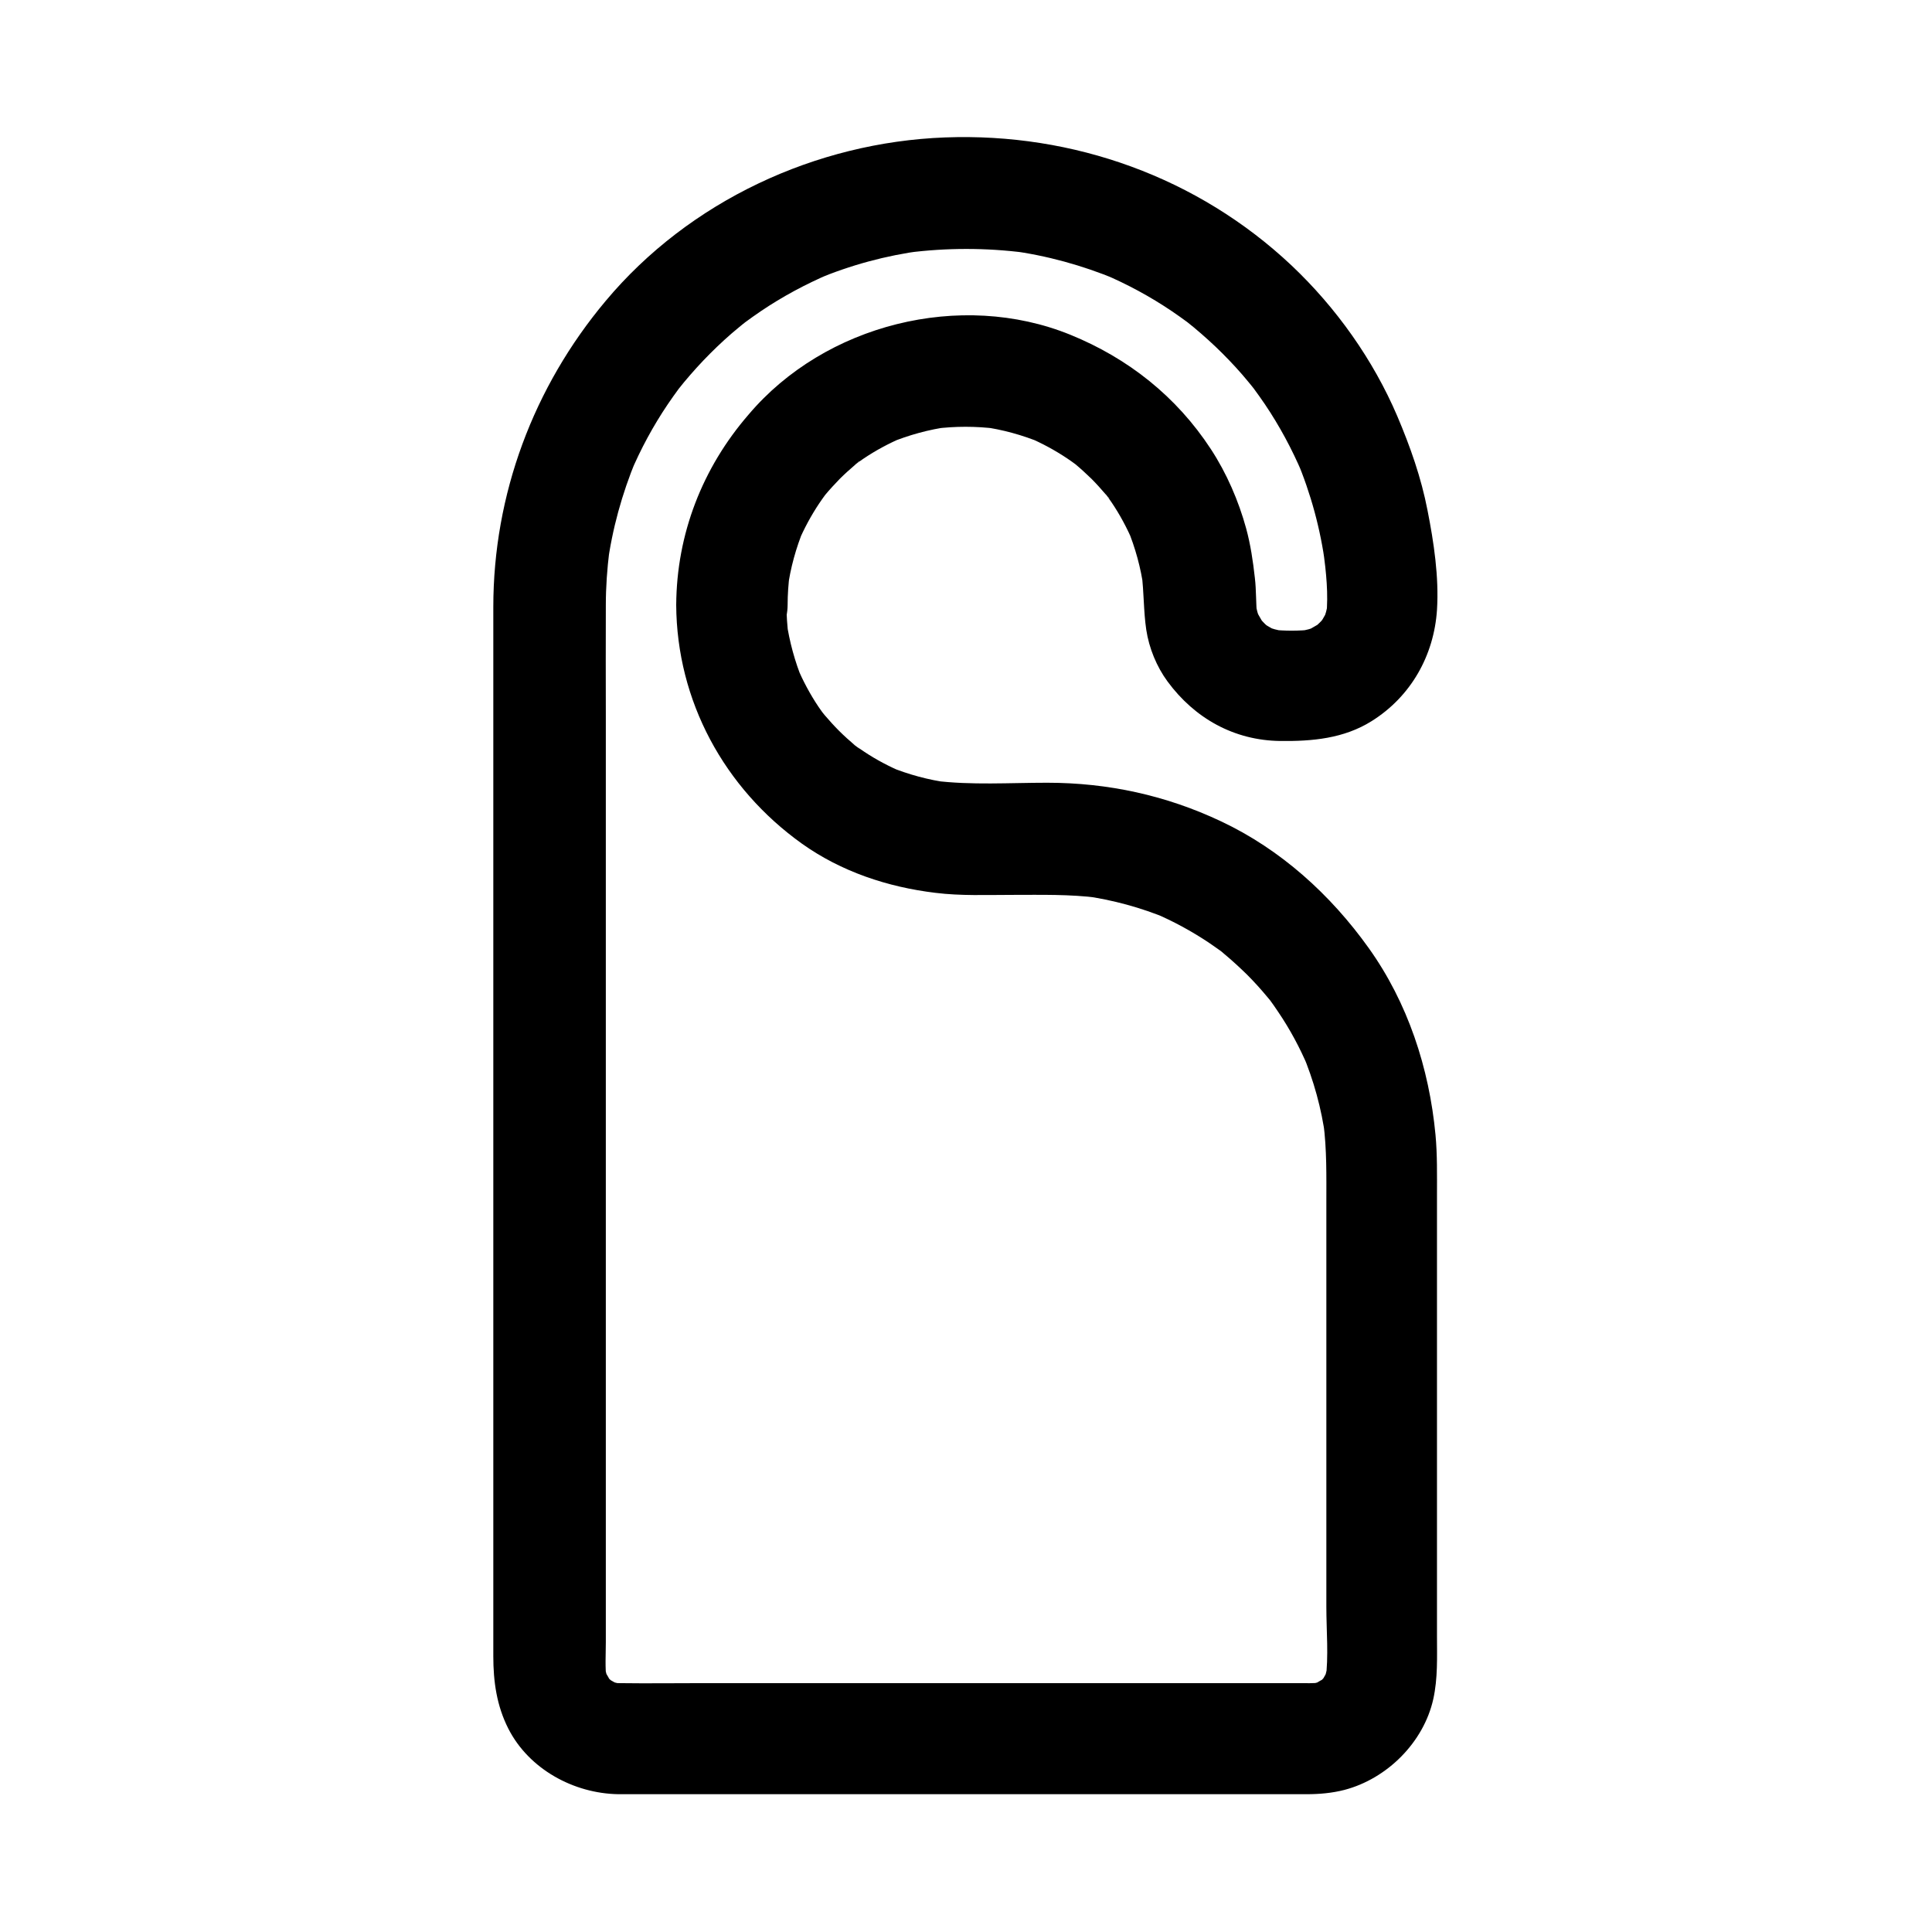 <?xml version="1.0" encoding="UTF-8"?>
<!-- Uploaded to: SVG Repo, www.svgrepo.com, Generator: SVG Repo Mixer Tools -->
<svg fill="#000000" width="800px" height="800px" version="1.1" viewBox="144 144 512 512" xmlns="http://www.w3.org/2000/svg">
 <path d="m323.2 304.3c0.148 25.484 12.742 48.562 33.309 63.27 10.43 7.43 22.73 11.512 35.375 13.039 6.742 0.836 13.578 0.543 20.367 0.543 7.625 0 15.301-0.195 22.879 0.789-1.328-0.195-2.609-0.344-3.938-0.543 7.676 1.082 15.152 3.102 22.336 6.102-1.18-0.492-2.363-0.984-3.543-1.477 4.969 2.117 9.742 4.723 14.27 7.723 1.18 0.789 2.312 1.625 3.445 2.41 2.559 1.82-2.656-2.164-0.688-0.543 0.492 0.395 0.984 0.789 1.477 1.23 2.066 1.723 4.035 3.543 5.953 5.41 1.918 1.918 3.691 3.887 5.41 5.953 0.395 0.492 0.836 0.984 1.23 1.477 1.625 1.969-2.164-2.902-0.738-0.934 0.836 1.133 1.625 2.262 2.41 3.445 3.102 4.574 5.707 9.445 7.871 14.516-0.492-1.18-0.984-2.363-1.477-3.543 3 7.133 5.066 14.613 6.102 22.336-0.195-1.328-0.344-2.609-0.543-3.938 0.934 7.086 0.789 14.168 0.789 21.254v31.34 75.668c0 6.348 0.641 13.086-0.195 19.387 0.195-1.328 0.344-2.609 0.543-3.938-0.246 1.523-0.641 3-1.23 4.43 0.492-1.18 0.984-2.363 1.477-3.543-0.441 0.984-0.984 1.918-1.523 2.856-1.082 1.969 2.164-2.312 0.984-1.18-0.395 0.344-0.688 0.789-1.082 1.18-0.297 0.297-0.641 0.59-0.934 0.887-1.672 1.625 2.41-1.477 1.18-0.934-1.082 0.492-2.016 1.23-3.102 1.672 1.18-0.492 2.363-0.984 3.543-1.477-1.426 0.59-2.902 0.984-4.43 1.23 1.328-0.195 2.609-0.344 3.938-0.543-2.363 0.297-4.723 0.195-7.086 0.195h-13.137-44.184-53.824-46.348c-7.281 0-14.516 0.098-21.797 0-0.984 0-1.918-0.098-2.902-0.195 1.328 0.195 2.609 0.344 3.938 0.543-1.523-0.246-3-0.641-4.43-1.23 1.18 0.492 2.363 0.984 3.543 1.477-0.984-0.441-1.918-0.984-2.856-1.523-1.969-1.082 2.312 2.164 1.18 0.984-0.344-0.395-0.789-0.688-1.18-1.082-0.297-0.297-0.59-0.641-0.887-0.934-1.625-1.672 1.477 2.41 0.934 1.18-0.492-1.082-1.23-2.016-1.672-3.102 0.492 1.18 0.984 2.363 1.477 3.543-0.59-1.426-0.984-2.902-1.23-4.43 0.195 1.328 0.344 2.609 0.543 3.938-0.441-3.297-0.195-6.742-0.195-10.086v-20.961-69.816-83.887-70.453c0-9.891-0.051-19.73 0-29.617 0-4.82 0.344-9.594 0.934-14.367-0.195 1.328-0.344 2.609-0.543 3.938 1.277-9.691 3.887-19.09 7.625-28.141-0.492 1.18-0.984 2.363-1.477 3.543 2.707-6.394 6.004-12.496 9.891-18.254 0.984-1.426 1.969-2.856 3-4.231 2.164-2.902-1.871 2.363-0.344 0.441 0.543-0.688 1.082-1.328 1.625-2.016 2.215-2.656 4.527-5.215 6.938-7.625 2.41-2.41 4.969-4.773 7.625-6.938 0.641-0.543 1.328-1.082 2.016-1.625 1.918-1.523-3.344 2.508-0.441 0.344 1.379-1.031 2.805-2.016 4.231-3 5.758-3.887 11.906-7.184 18.254-9.891-1.18 0.492-2.363 0.984-3.543 1.477 9.004-3.789 18.449-6.348 28.141-7.625-1.328 0.195-2.609 0.344-3.938 0.543 10.281-1.328 20.812-1.328 31.094 0-1.328-0.195-2.609-0.344-3.938-0.543 9.691 1.277 19.09 3.887 28.141 7.625-1.18-0.492-2.363-0.984-3.543-1.477 6.394 2.707 12.496 6.004 18.254 9.891 1.426 0.984 2.856 1.969 4.231 3 2.902 2.164-2.363-1.871-0.441-0.344 0.688 0.543 1.328 1.082 2.016 1.625 2.656 2.215 5.215 4.527 7.625 6.938 2.41 2.41 4.773 4.969 6.938 7.625 0.543 0.641 1.082 1.328 1.625 2.016 1.523 1.918-2.508-3.344-0.344-0.441 1.031 1.379 2.016 2.805 3 4.231 3.887 5.758 7.184 11.906 9.891 18.254-0.492-1.18-0.984-2.363-1.477-3.543 3.789 9.004 6.348 18.449 7.625 28.141-0.195-1.328-0.344-2.609-0.543-3.938 0.738 5.559 1.379 11.465 0.789 17.121 0.195-1.328 0.344-2.609 0.543-3.938-0.297 1.969-0.789 3.887-1.574 5.758 0.492-1.18 0.984-2.363 1.477-3.543-0.543 1.18-1.18 2.312-1.871 3.394-1.18 1.969 2.117-2.363 0.934-1.18-0.441 0.441-0.836 0.984-1.328 1.426-0.395 0.395-0.789 0.738-1.18 1.082-1.77 1.723 3.102-1.969 0.934-0.738-1.133 0.641-2.215 1.328-3.394 1.871 1.18-0.492 2.363-0.984 3.543-1.477-1.871 0.789-3.738 1.277-5.758 1.574 1.328-0.195 2.609-0.344 3.938-0.543-3.543 0.395-7.379 0.395-10.922 0 1.328 0.195 2.609 0.344 3.938 0.543-1.969-0.297-3.887-0.789-5.758-1.574 1.18 0.492 2.363 0.984 3.543 1.477-1.18-0.543-2.312-1.18-3.394-1.871-1.969-1.18 2.363 2.117 1.18 0.934-0.441-0.441-0.984-0.836-1.426-1.328-0.395-0.395-0.738-0.789-1.082-1.18-1.723-1.77 1.969 3.102 0.738 0.934-0.641-1.133-1.328-2.215-1.871-3.394 0.492 1.18 0.984 2.363 1.477 3.543-0.789-1.871-1.277-3.738-1.574-5.758 0.195 1.328 0.344 2.609 0.543 3.938-0.344-3.297-0.195-6.641-0.59-9.938-0.492-4.43-1.133-8.809-2.312-13.137-2.016-7.332-5.164-14.613-9.348-21.008-9.102-13.922-21.895-24.059-37.246-30.309-29.078-11.809-65.043-2.754-85.266 21.156-12.238 14.125-19.074 31.688-19.176 50.434-0.051 7.723 6.84 15.105 14.762 14.762 8.02-0.344 14.711-6.496 14.762-14.762 0-2.754 0.195-5.461 0.543-8.215-0.195 1.328-0.344 2.609-0.543 3.938 0.738-5.512 2.215-10.824 4.328-15.941-0.492 1.18-0.984 2.363-1.477 3.543 1.523-3.59 3.394-7.035 5.559-10.281 0.543-0.789 1.082-1.574 1.672-2.363 0.344-0.441 1.379-1.82-0.195 0.195-1.625 2.117-0.344 0.492 0.051 0 1.23-1.477 2.559-2.902 3.887-4.281 1.277-1.277 2.656-2.508 4.035-3.691 0.195-0.148 0.984-1.031 1.23-1.031 0 0-3.102 2.312-1.477 1.133 0.789-0.543 1.574-1.133 2.363-1.672 3.344-2.262 6.84-4.133 10.527-5.707-1.18 0.492-2.363 0.984-3.543 1.477 5.117-2.117 10.48-3.59 15.941-4.328-1.328 0.195-2.609 0.344-3.938 0.543 5.461-0.688 10.922-0.688 16.383 0-1.328-0.195-2.609-0.344-3.938-0.543 5.512 0.738 10.824 2.215 15.941 4.328-1.18-0.492-2.363-0.984-3.543-1.477 3.59 1.523 7.035 3.394 10.281 5.559 0.789 0.543 1.574 1.082 2.363 1.672 0.441 0.344 1.82 1.379-0.195-0.195-2.117-1.625-0.492-0.344 0 0.051 1.477 1.23 2.902 2.559 4.281 3.887 1.277 1.277 2.508 2.656 3.691 4.035 0.148 0.195 1.031 0.984 1.031 1.23 0 0-2.312-3.102-1.133-1.477 0.543 0.789 1.133 1.574 1.672 2.363 2.262 3.344 4.133 6.84 5.707 10.527-0.492-1.18-0.984-2.363-1.477-3.543 2.117 5.117 3.59 10.48 4.328 15.941-0.195-1.328-0.344-2.609-0.543-3.938 0.641 4.969 0.492 9.891 1.23 14.859 0.738 4.871 2.754 9.789 5.656 13.727 7.184 9.742 17.613 15.598 29.863 15.742 8.461 0.098 16.828-0.641 24.207-5.266 10.383-6.496 16.531-17.367 17.32-29.52 0.543-8.66-0.836-17.859-2.508-26.32-1.672-8.66-4.574-16.875-8.02-24.992-6.394-14.957-16.188-28.734-27.996-39.902-24.797-23.371-57.859-35.227-91.809-33.949-34.293 1.277-67.848 16.875-89.988 43.344-19.141 22.828-29.766 51.266-29.766 81.133v26.766 55.055 68.141 66.074 48.805 13.188c0 6.691 0.887 13.086 3.984 19.188 5.461 10.727 17.32 17.172 29.125 17.367h2.164 15.352 58.992 66.914 39.066c3.344 0 6.691-0.297 9.938-1.133 11.316-2.953 21.008-12.594 23.566-24.059 1.23-5.559 0.984-11.168 0.984-16.828v-59.039-57.859c0-5.266 0.098-10.578-0.395-15.844-1.672-17.664-7.332-34.98-17.711-49.496-10.086-14.121-23.32-26.125-39.113-33.555-14.562-6.887-29.961-10.234-46.102-10.234-9.891 0-20.074 0.688-29.914-0.543 1.328 0.195 2.609 0.344 3.938 0.543-5.461-0.738-10.727-2.164-15.793-4.231 1.18 0.492 2.363 0.984 3.543 1.477-3.59-1.523-6.988-3.297-10.234-5.461-0.836-0.543-1.625-1.133-2.461-1.672-0.344-0.246-0.688-0.543-1.031-0.789 3.691 2.707 2.016 1.574 1.18 0.887-1.523-1.277-3-2.609-4.379-3.984-1.328-1.328-2.559-2.707-3.789-4.133-0.344-0.441-0.688-0.836-1.031-1.277-1.082-1.328 2.066 2.805 1.082 1.426-0.59-0.789-1.18-1.625-1.723-2.41-2.215-3.297-4.082-6.84-5.656-10.48 0.492 1.18 0.984 2.363 1.477 3.543-2.066-5.019-3.492-10.281-4.281-15.645 0.195 1.328 0.344 2.609 0.543 3.938-0.344-2.805-0.543-5.559-0.543-8.363-0.051-7.723-6.742-15.105-14.762-14.762-7.668 0.391-14.508 6.543-14.461 14.809z"/>
</svg>